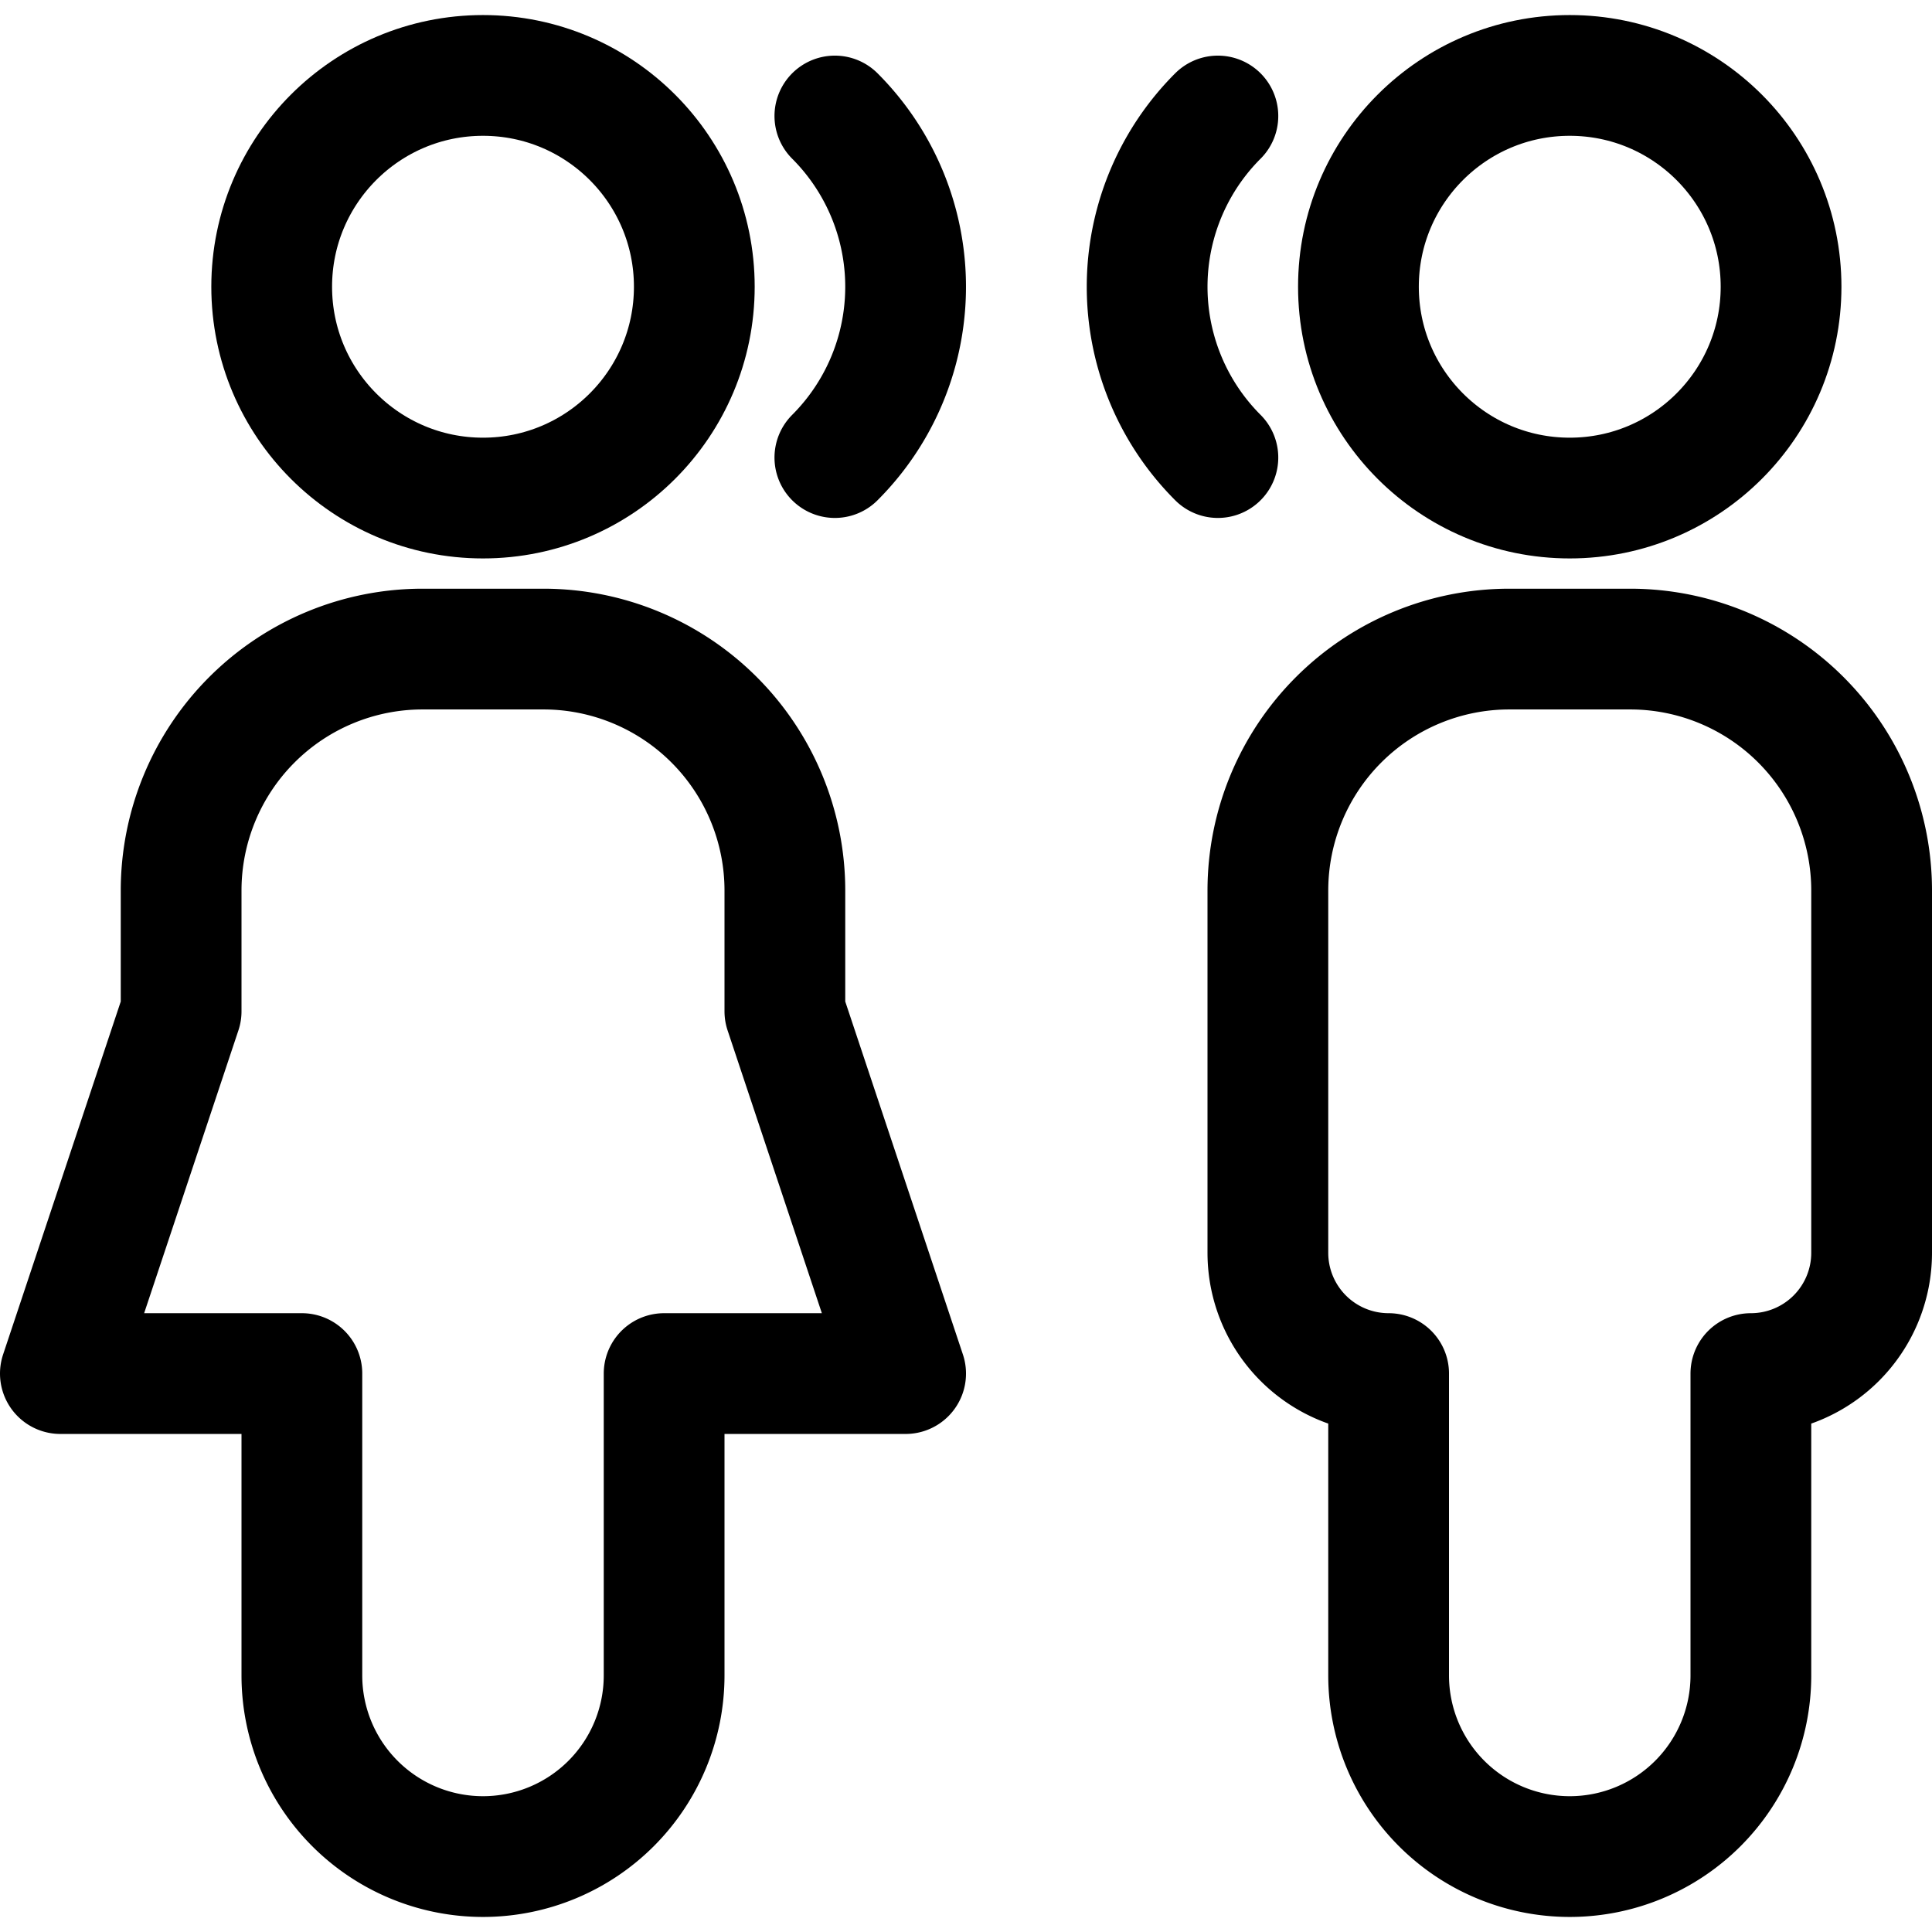 <svg xmlns="http://www.w3.org/2000/svg" viewBox="0 0 24 24"><defs><style>.a{fill:none;stroke:currentColor;stroke-linecap:round;stroke-linejoin:round;stroke-width:1.5px;}</style></defs><title>conversation-speak</title><circle class="a" cx="19.5" cy="3.562" r="2.625"/><path class="a" d="M17.25,20.813a2.25,2.25,0,1,0,4.5,0v-3.75a1.5,1.5,0,0,0,1.5-1.5v-4.5a3,3,0,0,0-3-3h-1.5a3,3,0,0,0-3,3v4.5a1.5,1.5,0,0,0,1.5,1.5Z"/><circle class="a" cx="6" cy="3.562" r="2.625"/><path class="a" d="M3.75,20.813a2.25,2.25,0,0,0,4.5,0v-3.75h3l-1.5-4.5v-1.5a3,3,0,0,0-3-3H5.25a3,3,0,0,0-3,3v1.5l-1.5,4.5h3Z"/><path class="a" d="M10.371,1.441a3,3,0,0,1,0,4.243"/><path class="a" d="M15.129,1.441a3,3,0,0,0,0,4.243"/></svg>
